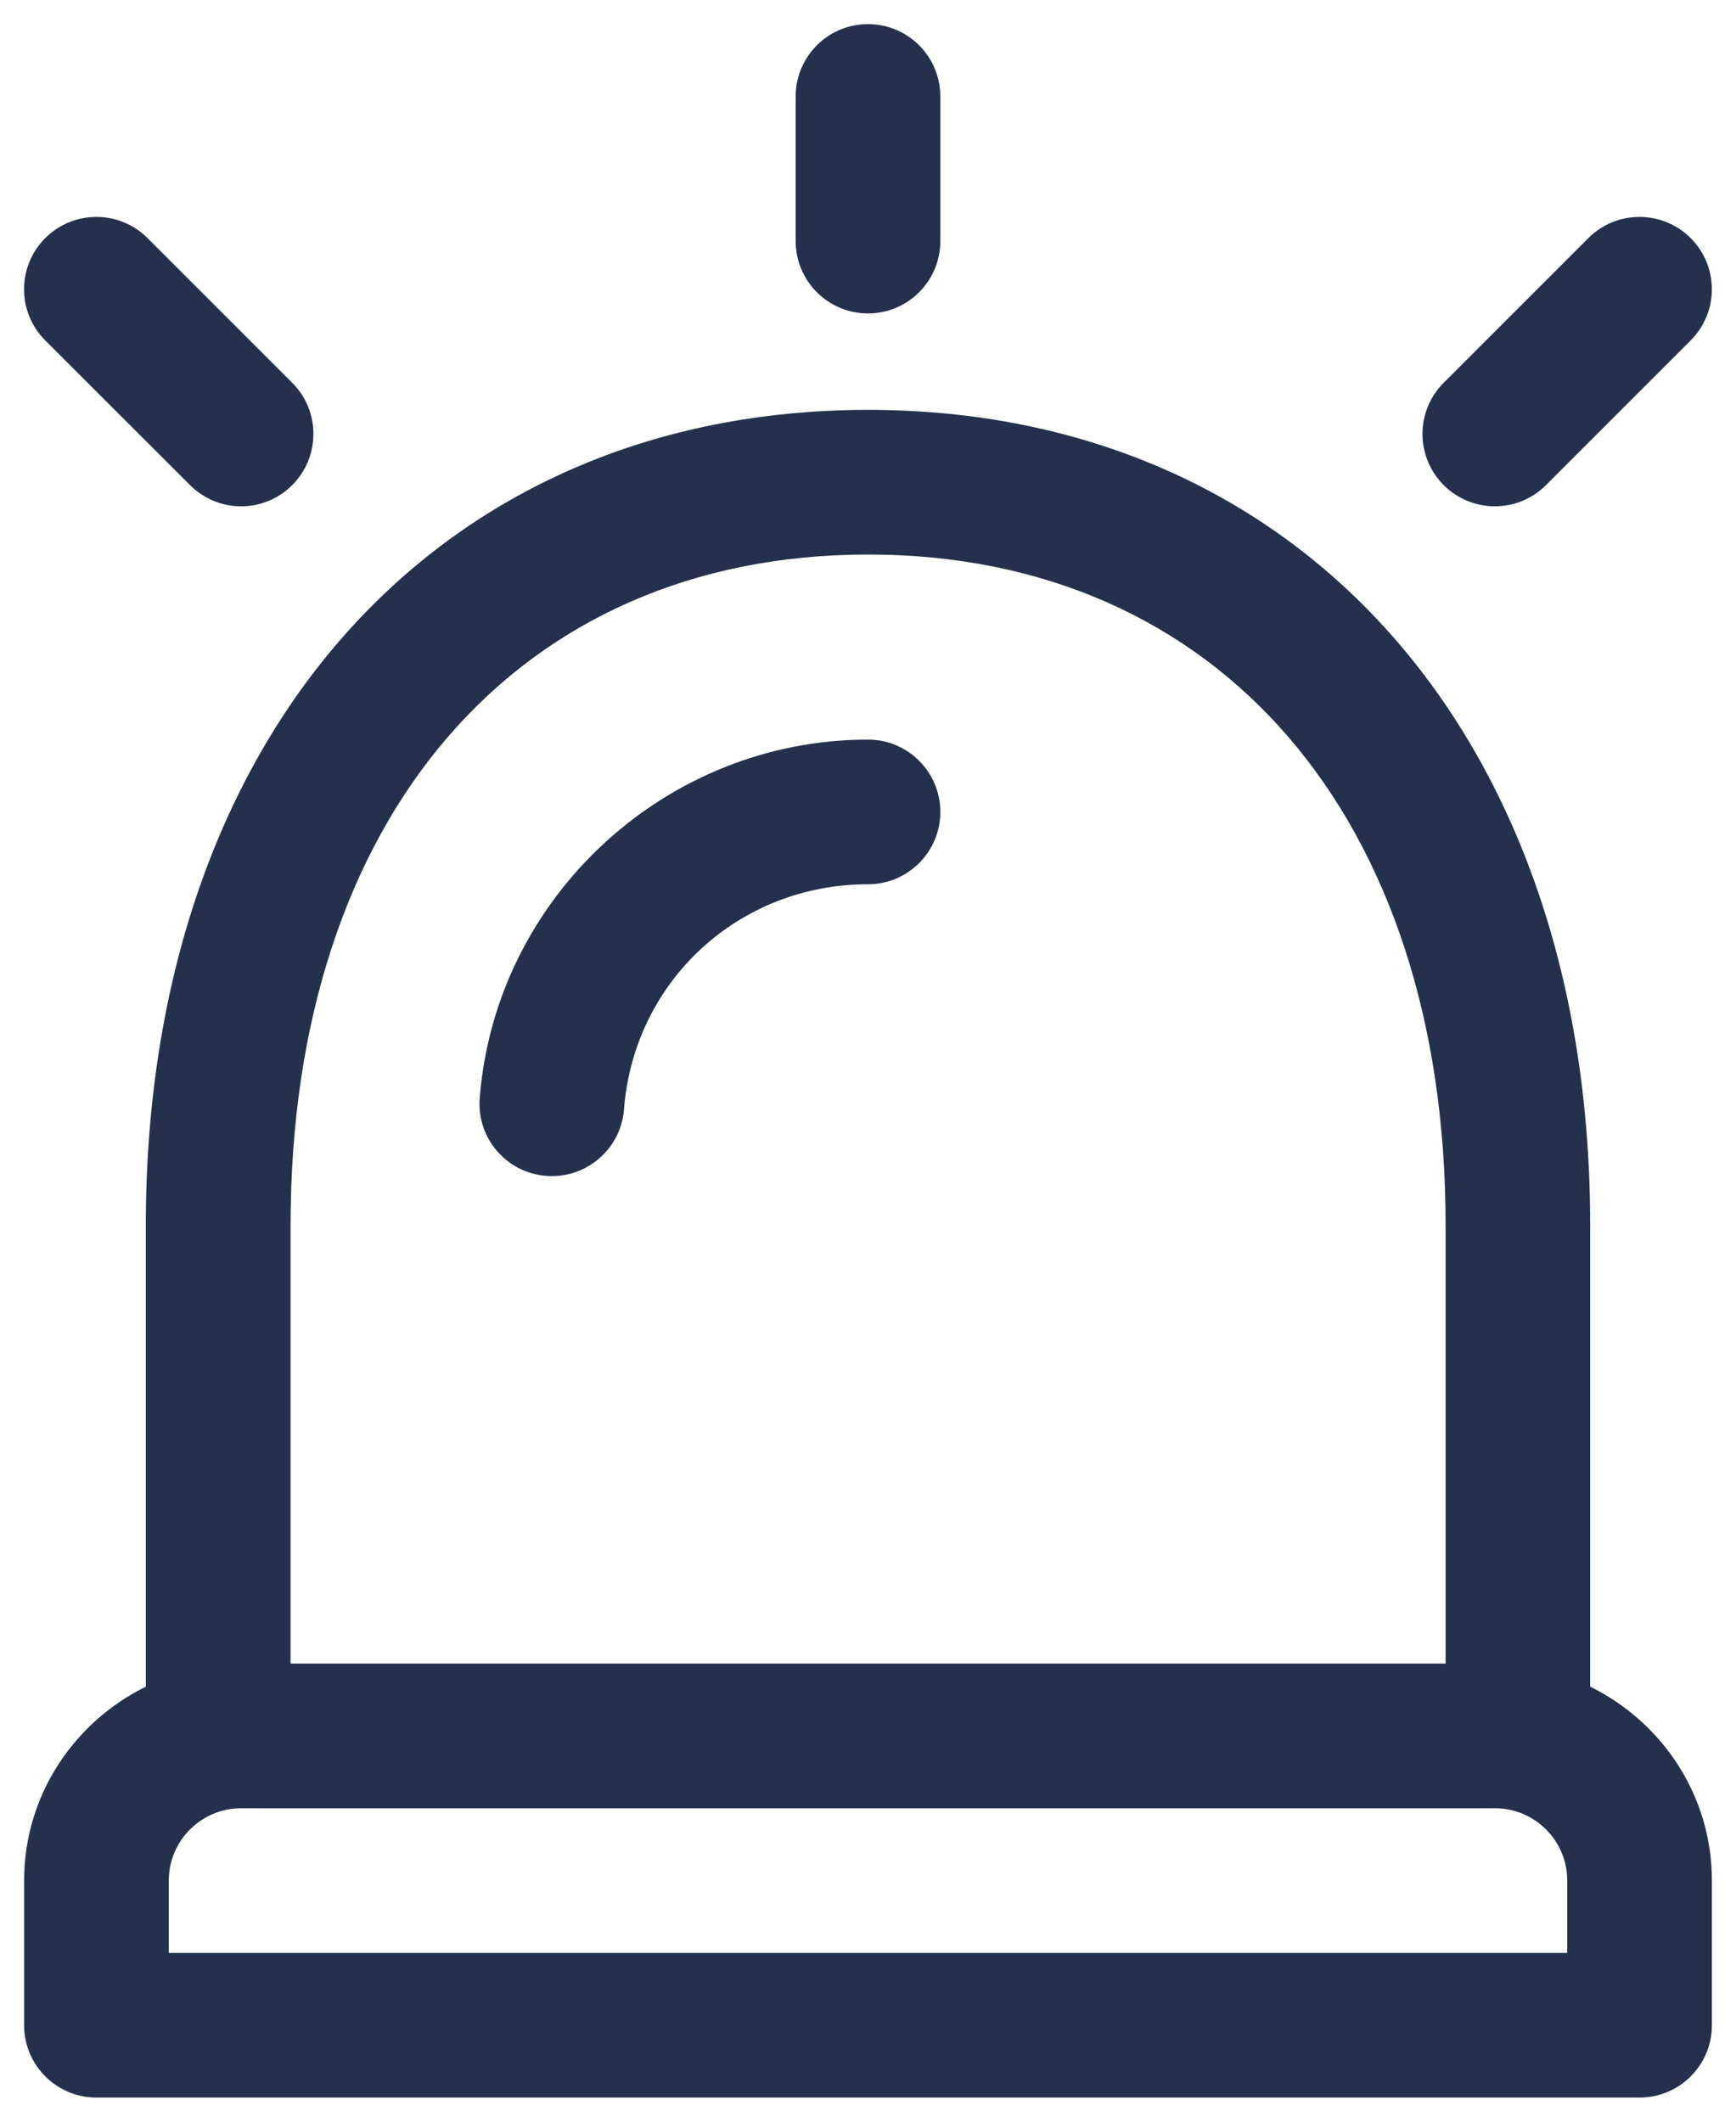 <svg width="18" height="22" viewBox="0 0 18 22" fill="none" xmlns="http://www.w3.org/2000/svg">
<path d="M9.75 8.419C9.75 8.833 9.414 9.169 9 9.169C7.661 9.169 6.573 10.172 6.47 11.503C6.439 11.896 6.111 12.195 5.723 12.195C5.703 12.195 5.684 12.195 5.663 12.193C5.251 12.161 4.941 11.8 4.974 11.387C5.136 9.302 6.905 7.669 9 7.669C9.414 7.669 9.75 8.005 9.75 8.419ZM17.75 19.499V21C17.75 21.414 17.414 21.75 17 21.75H1C0.586 21.75 0.25 21.414 0.25 21V19.5C0.25 18.615 0.768 17.856 1.512 17.489V12.701C1.512 7.646 4.522 4.25 9 4.25C13.478 4.25 16.488 7.646 16.488 12.701V17.489C17.232 17.855 17.75 18.615 17.75 19.499ZM3.012 17.25H14.989V12.701C14.989 8.479 12.638 5.75 9.001 5.75C5.364 5.75 3.013 8.479 3.013 12.701V17.25H3.012ZM16.25 19.499C16.25 19.086 15.914 18.75 15.501 18.75H2.5C2.087 18.75 1.75 19.086 1.75 19.5V20.25H16.25V19.499ZM9 3.25C9.414 3.25 9.75 2.914 9.75 2.5V1C9.75 0.586 9.414 0.25 9 0.25C8.586 0.25 8.25 0.586 8.25 1V2.5C8.25 2.914 8.586 3.25 9 3.25ZM15.5 5.25C15.692 5.25 15.884 5.177 16.03 5.03L17.53 3.53C17.823 3.237 17.823 2.762 17.53 2.469C17.237 2.176 16.762 2.176 16.469 2.469L14.969 3.969C14.676 4.262 14.676 4.737 14.969 5.03C15.116 5.177 15.308 5.25 15.5 5.25ZM1.97 5.03C2.116 5.176 2.308 5.25 2.5 5.25C2.692 5.25 2.884 5.177 3.03 5.03C3.323 4.737 3.323 4.262 3.03 3.969L1.53 2.469C1.237 2.176 0.762 2.176 0.469 2.469C0.176 2.762 0.176 3.237 0.469 3.53L1.97 5.03Z" fill="#25314C"/>
</svg>
